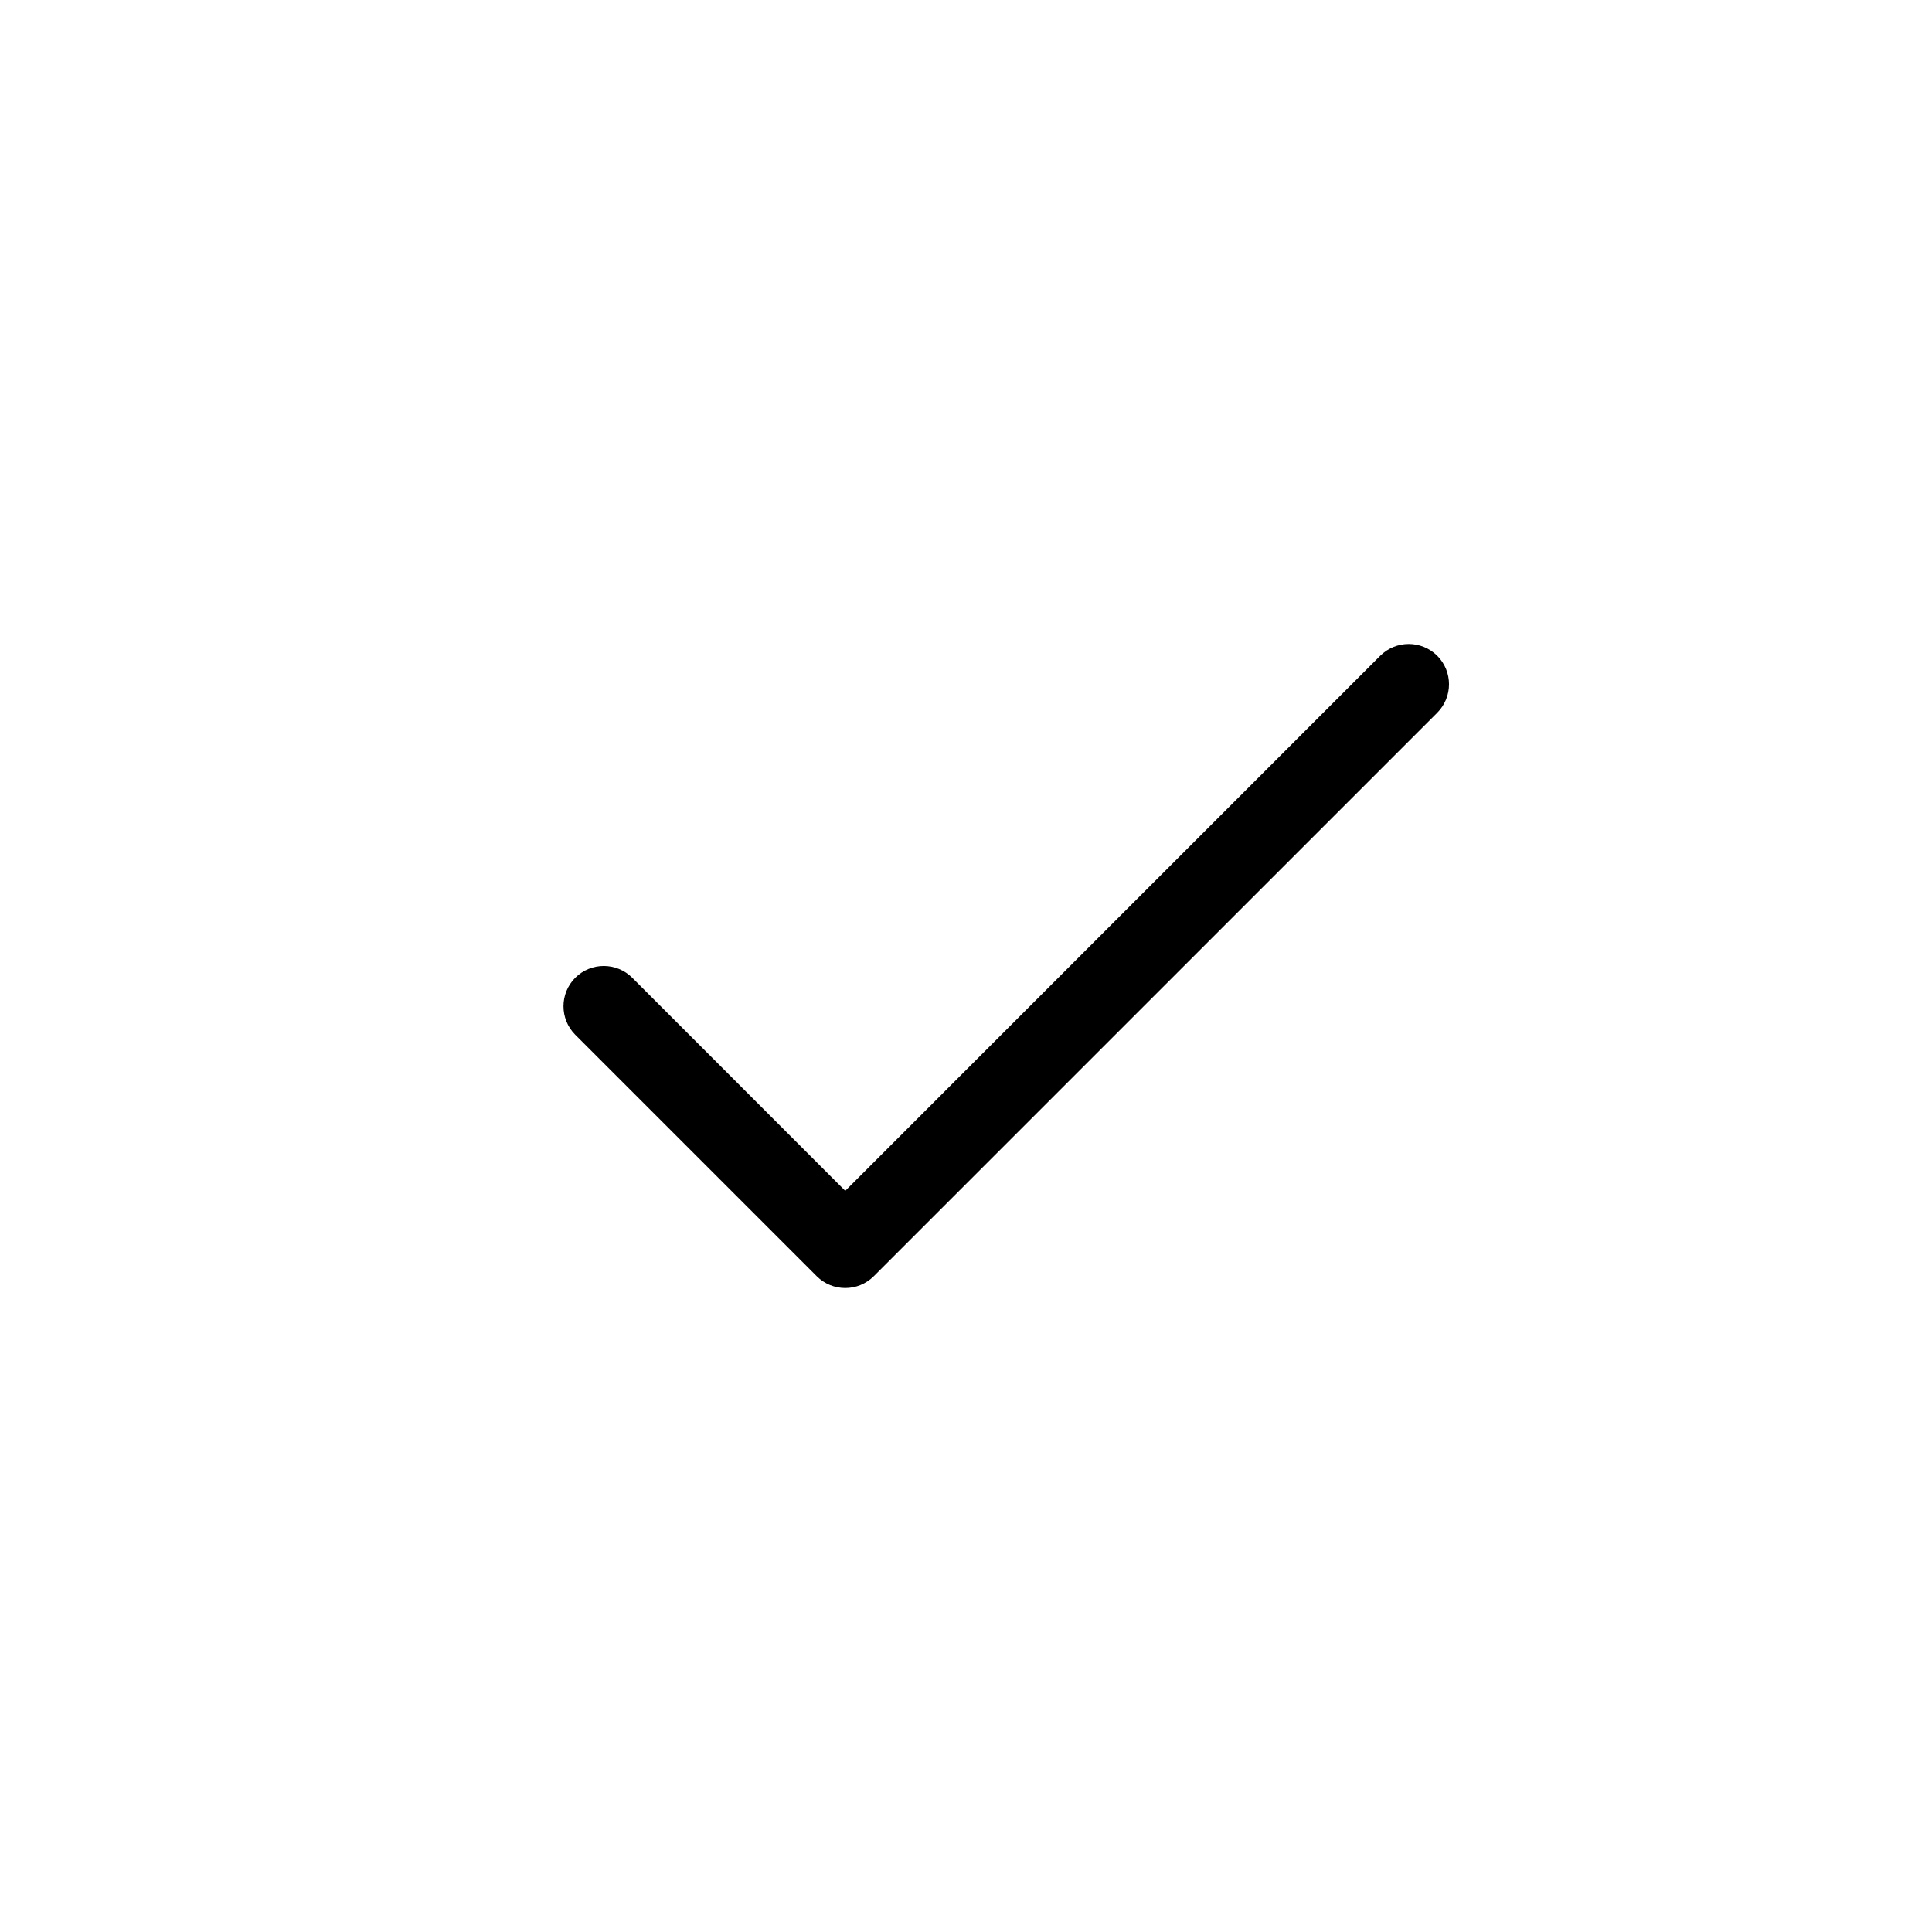 <svg xmlns="http://www.w3.org/2000/svg" width="24" height="24" viewBox="0 0 24 24">
  <path d="M10.5,14.793 L17.146,8.146 C17.342,7.951 17.658,7.951 17.854,8.146 C18.049,8.342 18.049,8.658 17.854,8.854 L10.854,15.854 C10.658,16.049 10.342,16.049 10.146,15.854 L7.146,12.854 C6.951,12.658 6.951,12.342 7.146,12.146 C7.342,11.951 7.658,11.951 7.854,12.146 L10.5,14.793 Z"/>
</svg>
